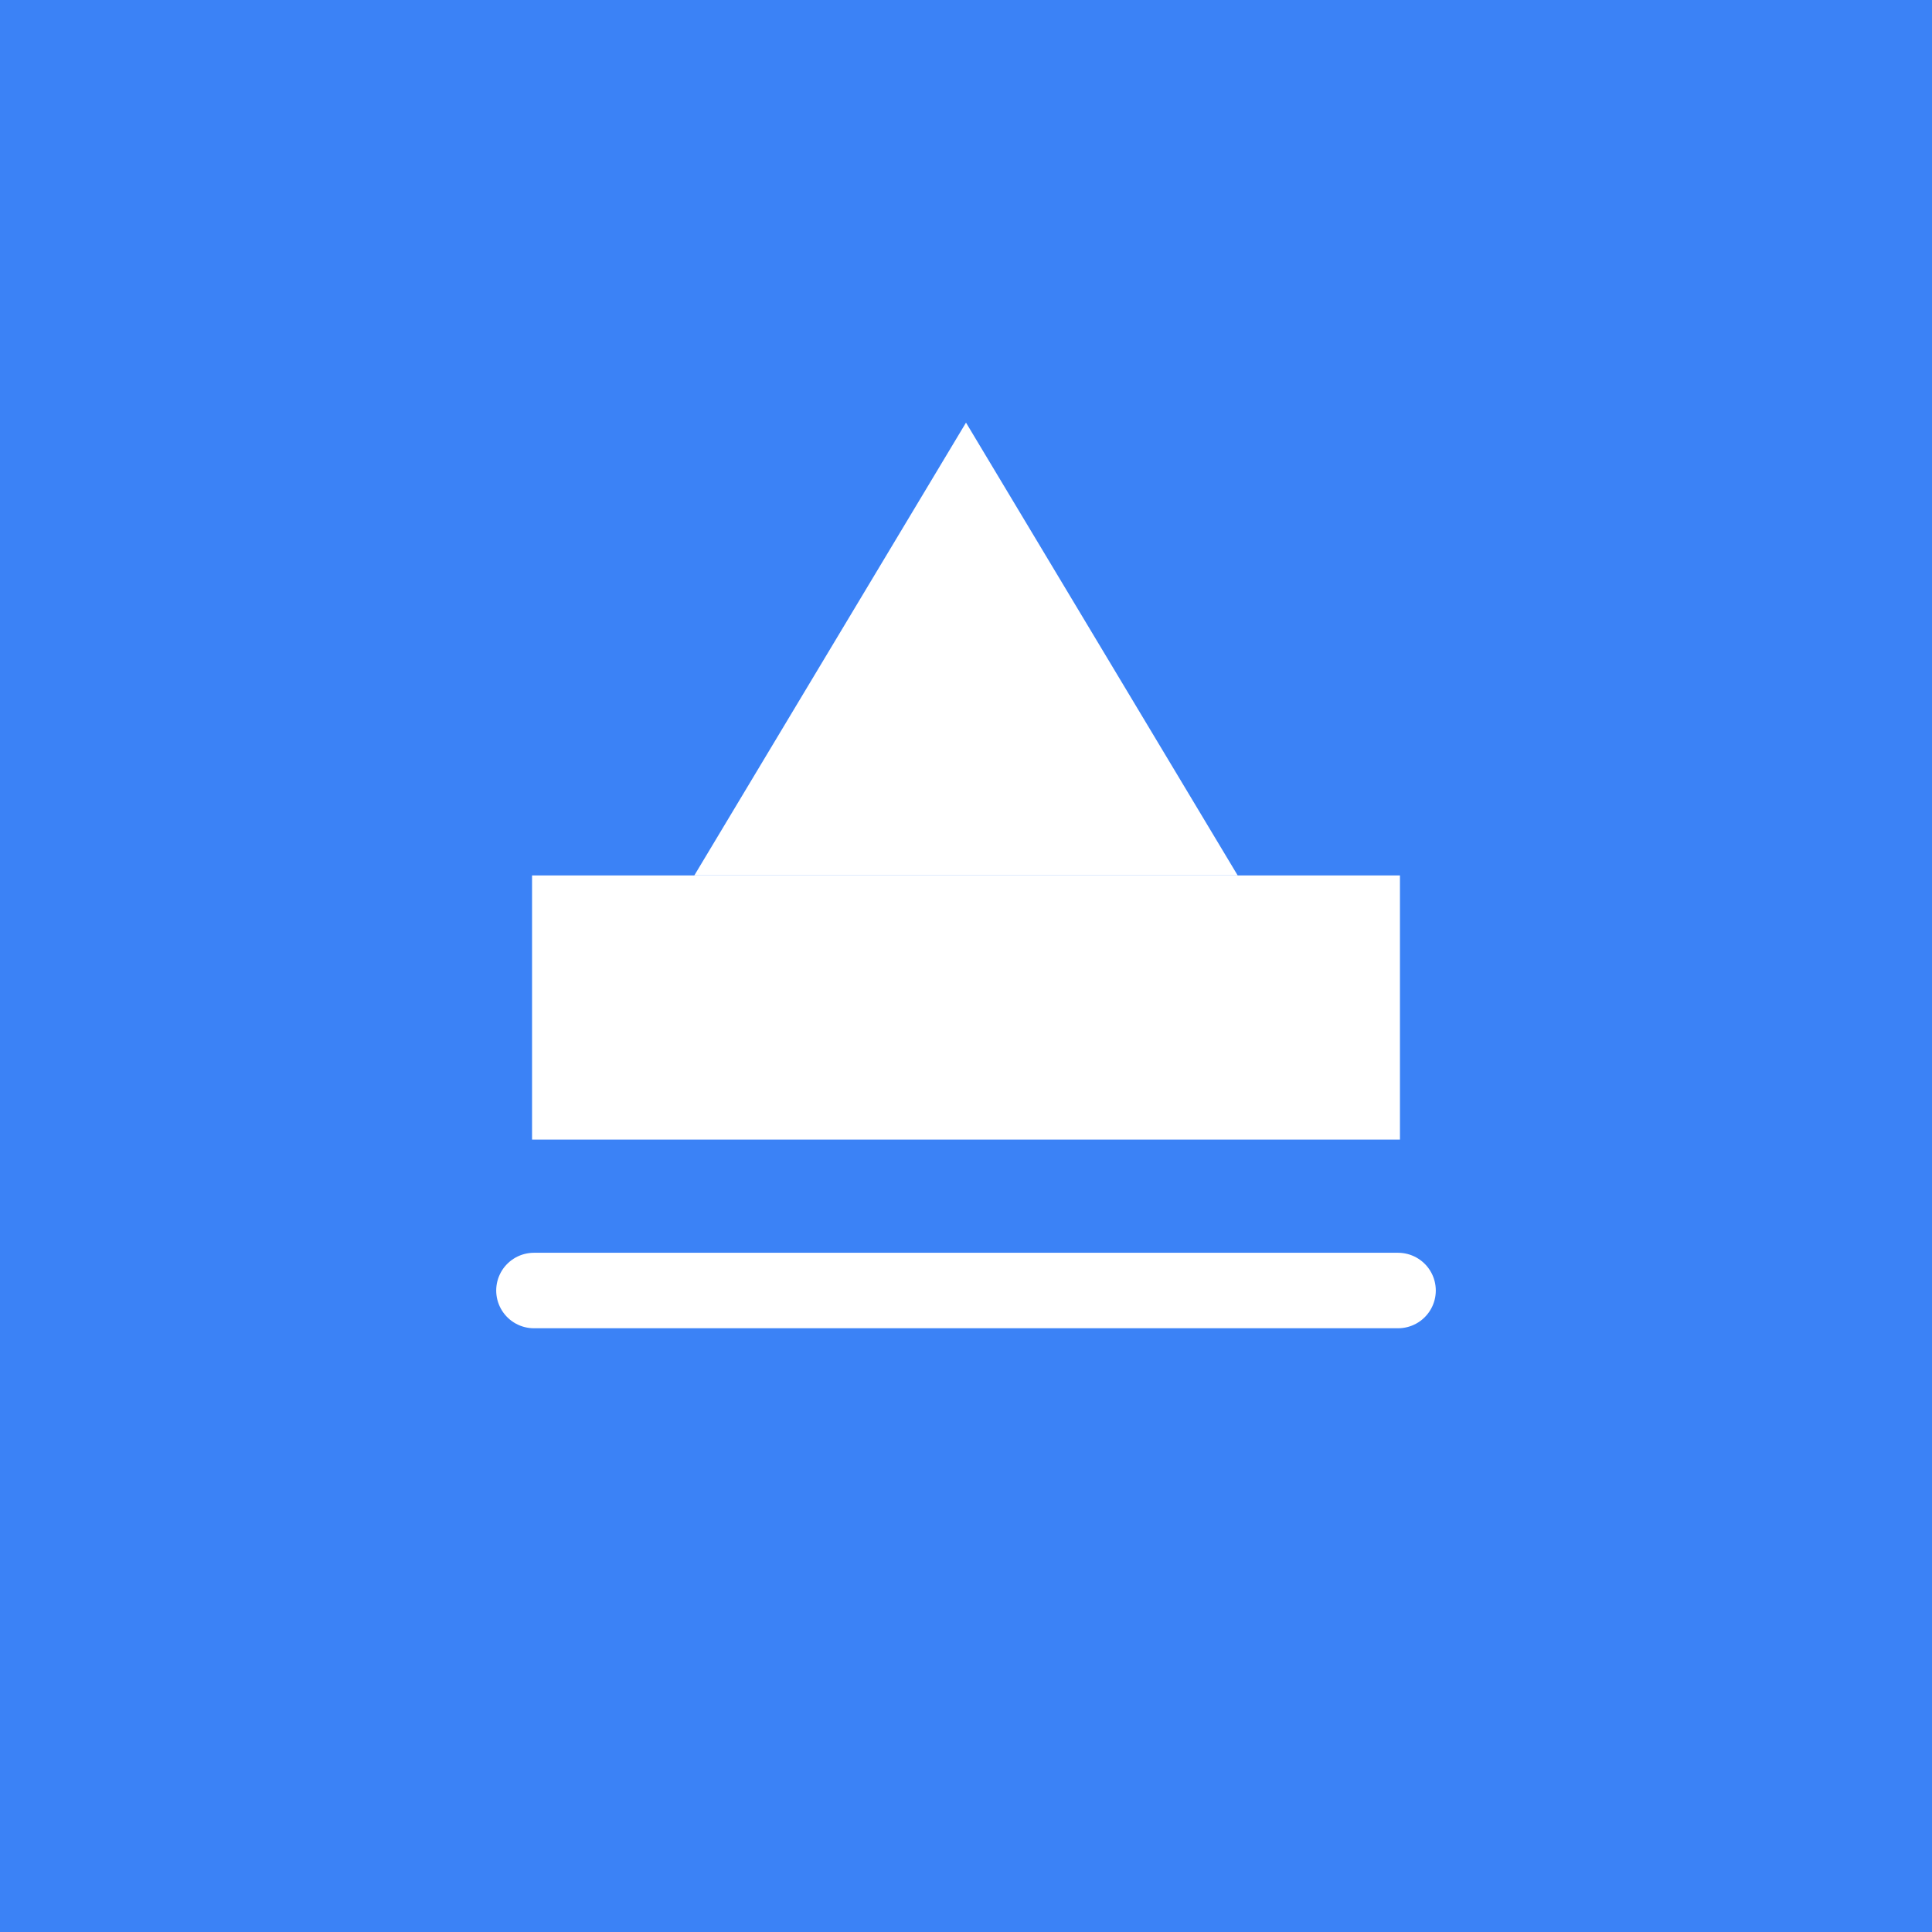 <?xml version="1.0" encoding="UTF-8"?>
<svg width="512" height="512" viewBox="0 0 512 512" fill="none" xmlns="http://www.w3.org/2000/svg">
  <rect width="512" height="512" fill="#3B82F6"/>
  <path d="M141.5 342H370.5" stroke="white" stroke-width="20" stroke-linecap="round"/>
  <path d="M256 112L184 232H328L256 112Z" fill="white"/>
  <rect x="141" y="232" width="230" height="70" fill="white"/>
</svg>